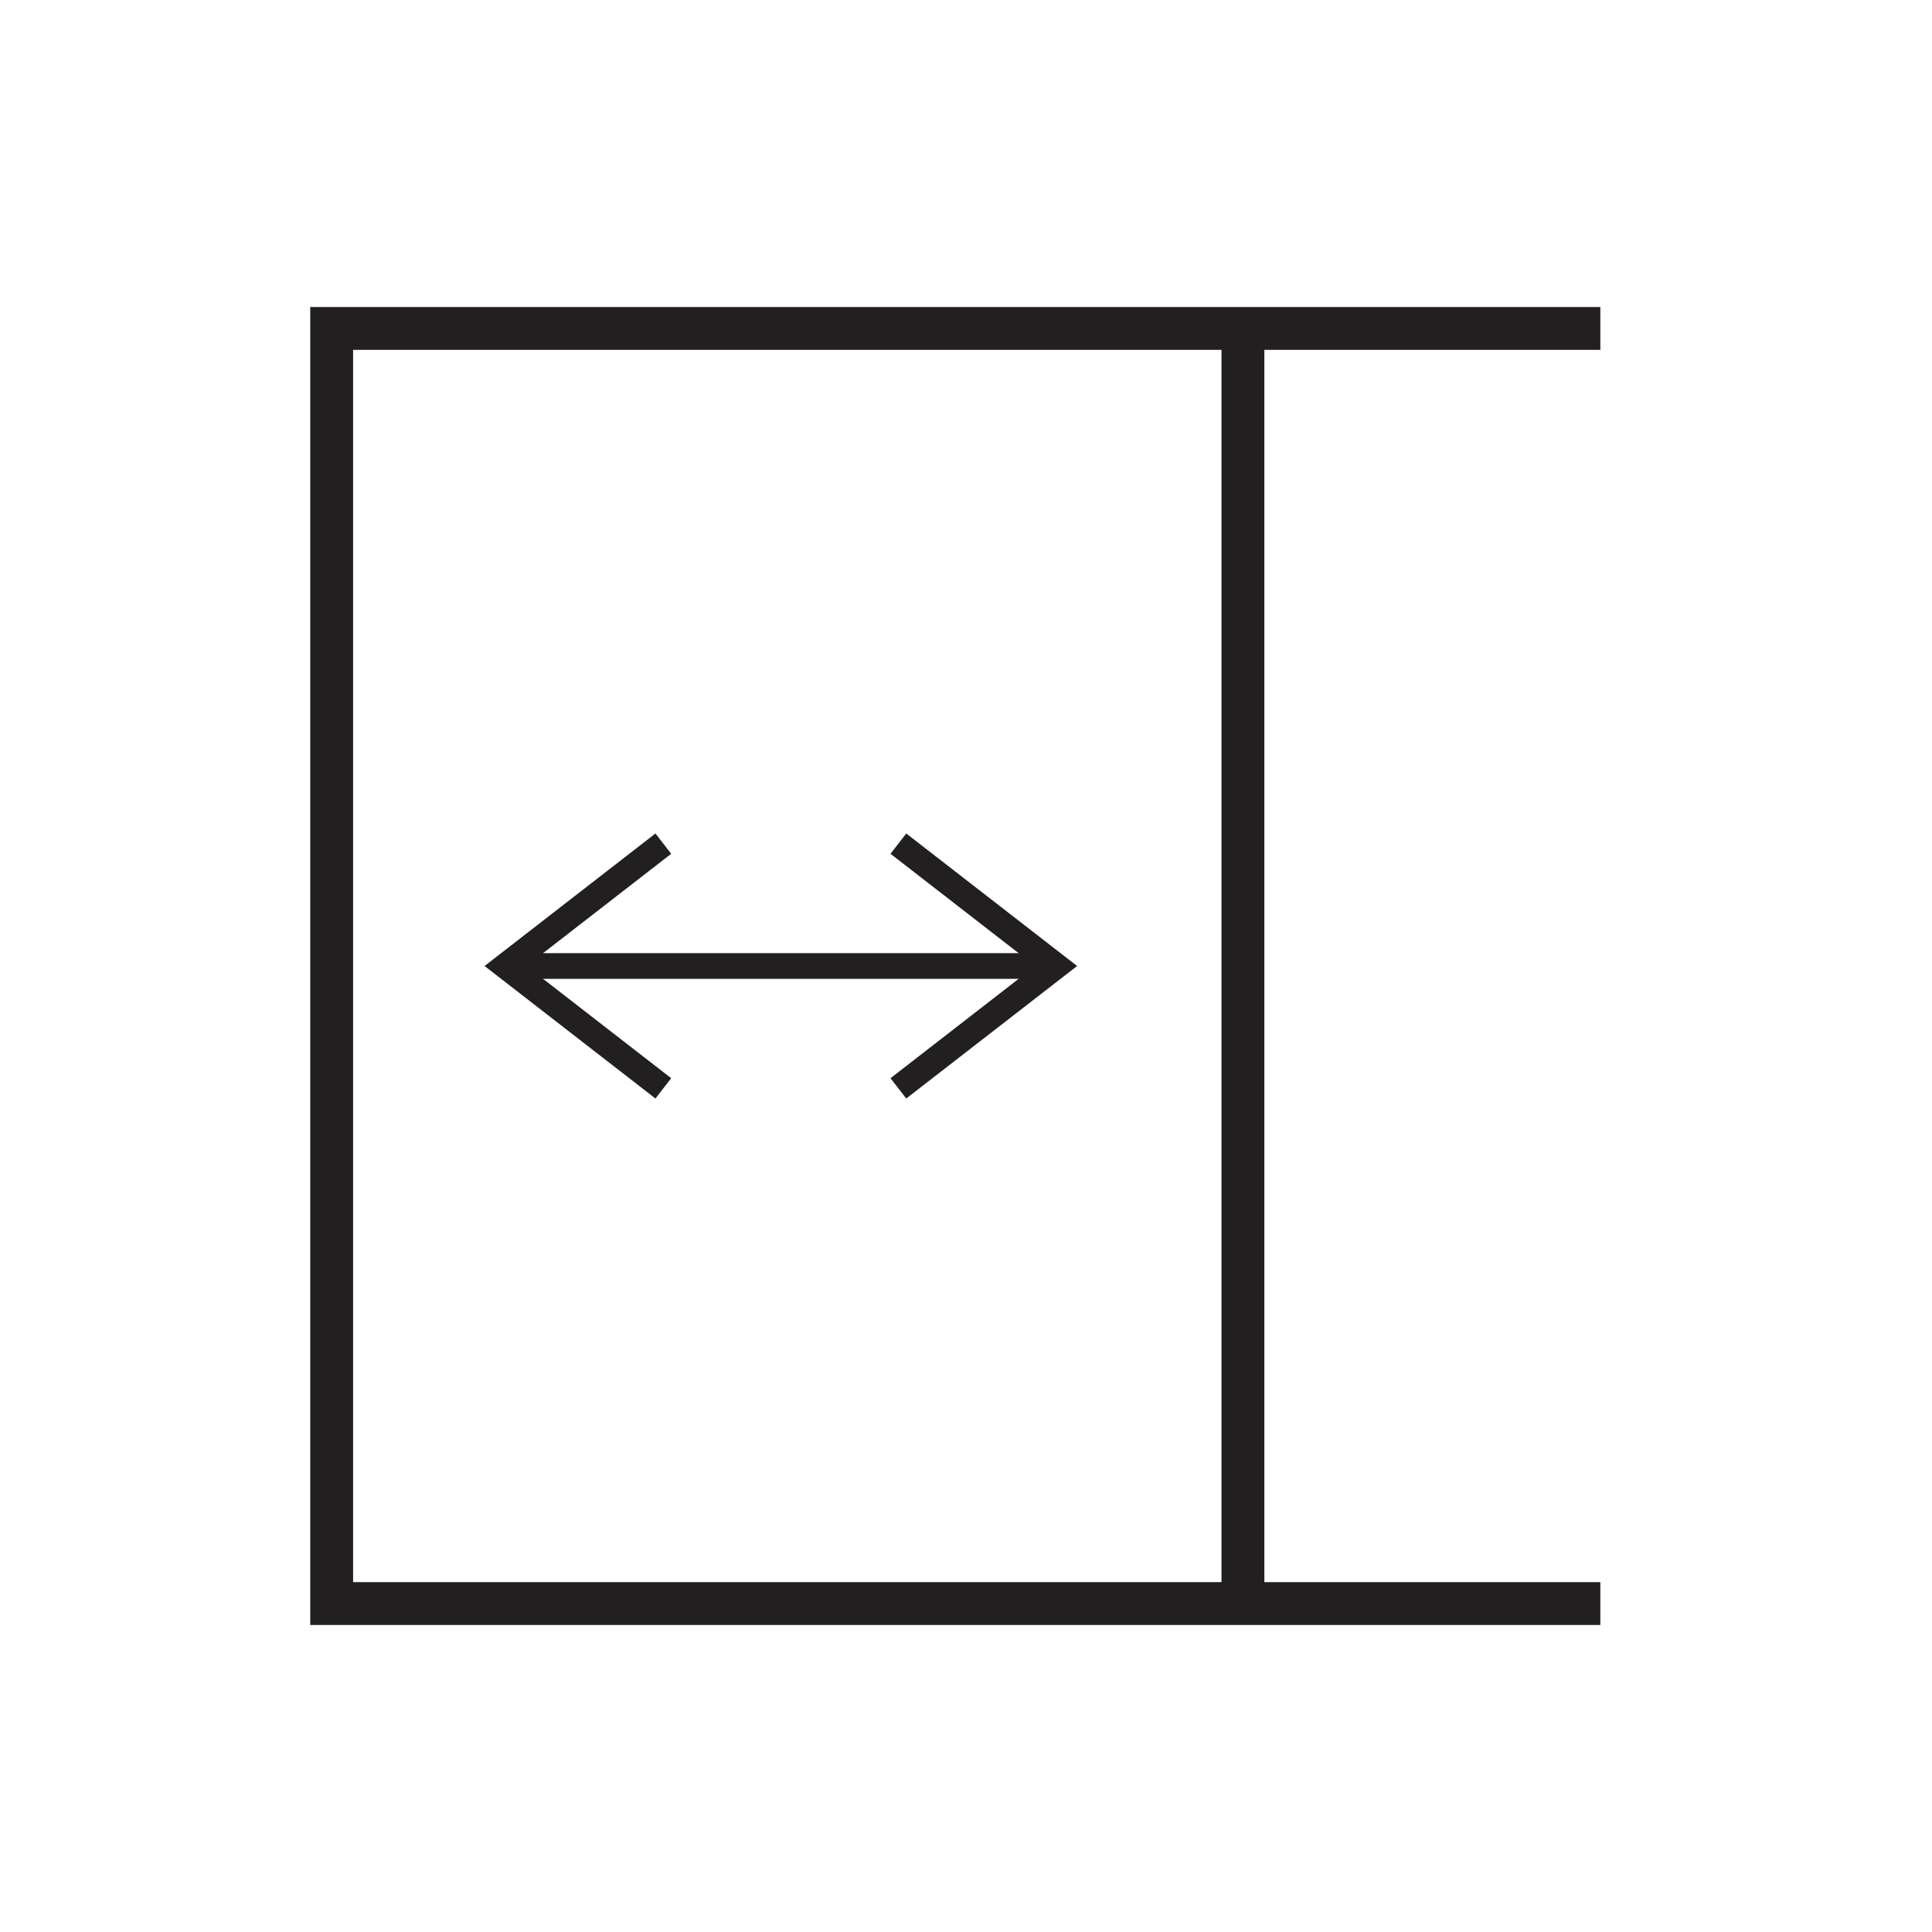 <?xml version="1.0" encoding="utf-8"?>
<!-- Generator: Adobe Illustrator 26.2.0, SVG Export Plug-In . SVG Version: 6.00 Build 0)  -->
<svg version="1.1" id="Layer_1" xmlns="http://www.w3.org/2000/svg" xmlns:xlink="http://www.w3.org/1999/xlink" x="0px" y="0px"
	 viewBox="0 0 60 60" style="enable-background:new 0 0 60 60;" xml:space="preserve">
<style type="text/css">
	.st0{fill:none;stroke:#221F20;stroke-width:1.331;}
	.st1{fill:none;stroke:#221F20;stroke-width:0.798;}
</style>
<g>
	<g>
		<line class="st0" x1="38.6" y1="10.1" x2="38.6" y2="49.9"/>
		<polyline class="st0" points="49.7,10.2 10.3,10.2 10.3,49.8 49.7,49.8 		"/>
	</g>
	<line class="st1" x1="16.2" y1="30" x2="32.5" y2="30"/>
	<polyline class="st1" points="27.9,26.2 32.8,30 27.9,33.8 	"/>
	<polyline class="st1" points="20.6,33.8 15.7,30 20.6,26.2 	"/>
</g>
</svg>
